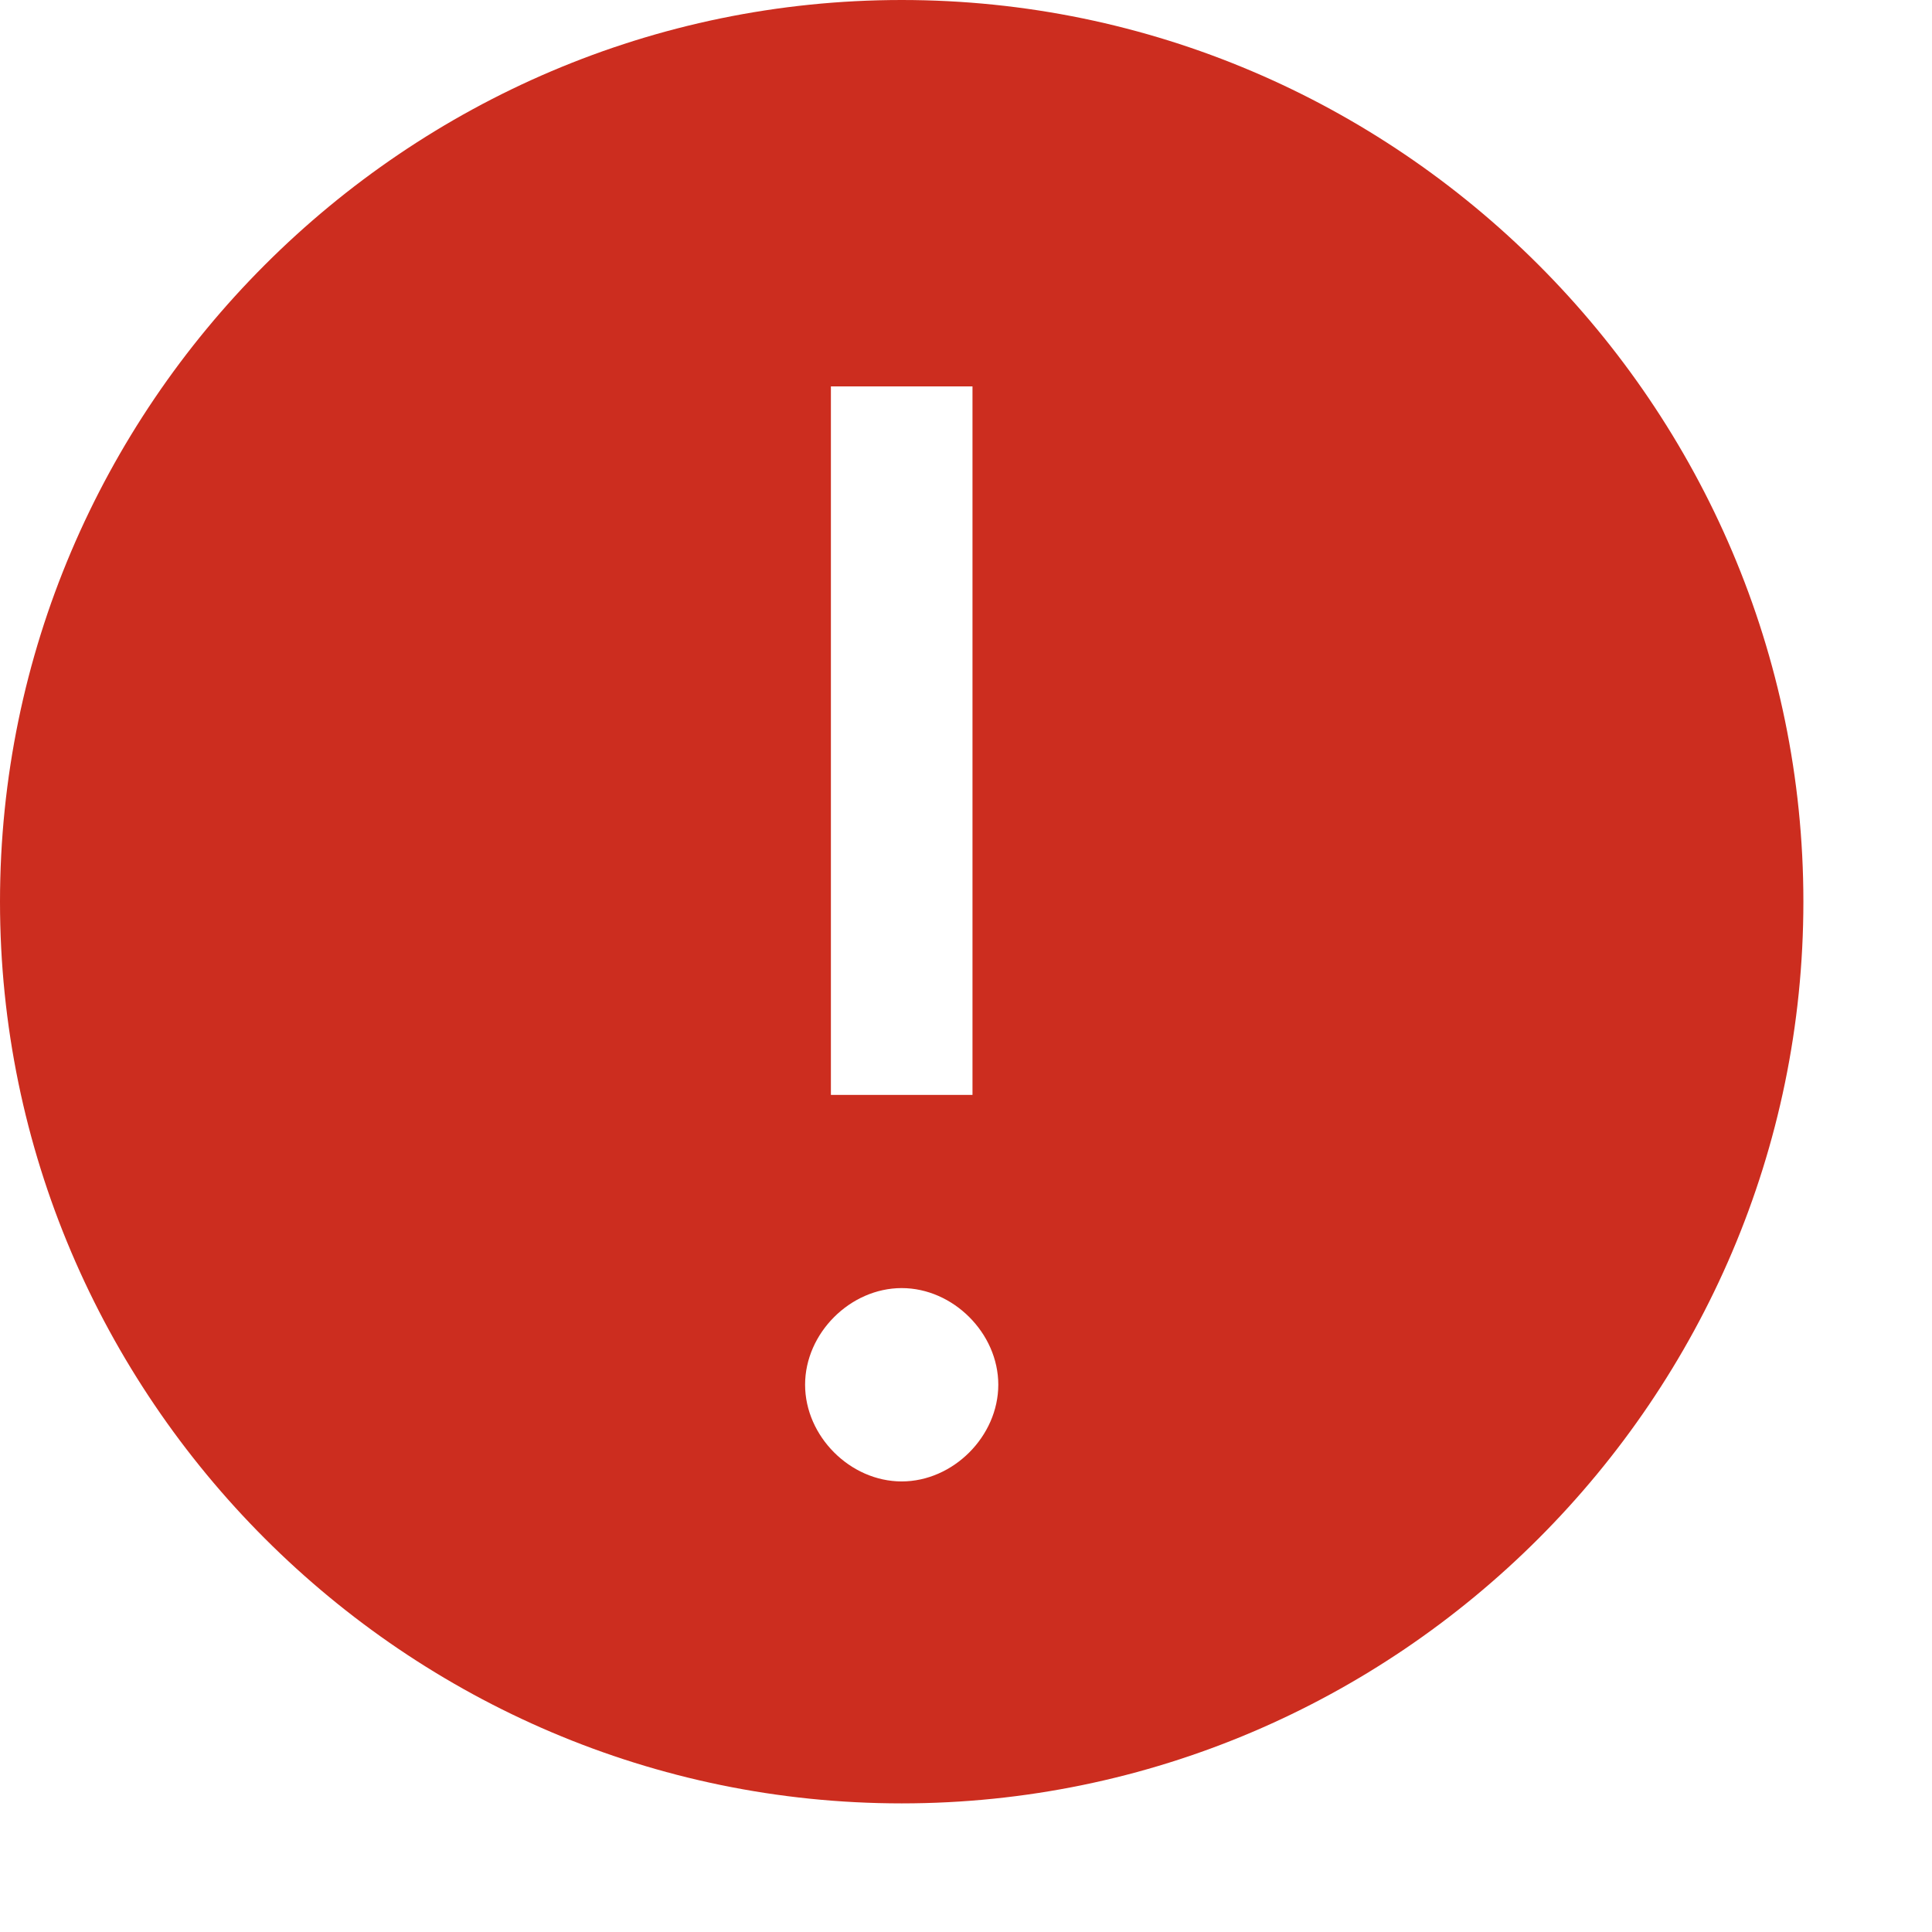 <?xml version="1.0" encoding="utf-8"?>
<svg xmlns="http://www.w3.org/2000/svg" fill="none" height="100%" overflow="visible" preserveAspectRatio="none" style="display: block;" viewBox="0 0 14 14" width="100%">
<path d="M6.534 0C2.94 0 0 2.94 0 6.534C0 10.128 2.94 13.068 6.534 13.068C10.128 13.068 13.068 10.128 13.068 6.534C13.068 2.94 10.128 0 6.534 0ZM6.021 2.8H7.047V7.934H6.021V2.8V2.8ZM6.534 10.735C6.161 10.735 5.834 10.408 5.834 10.034C5.834 9.661 6.161 9.334 6.534 9.334C6.907 9.334 7.234 9.661 7.234 10.034C7.234 10.408 6.907 10.735 6.534 10.735Z" fill="#CC2D1F" id="Vector"/>
</svg>